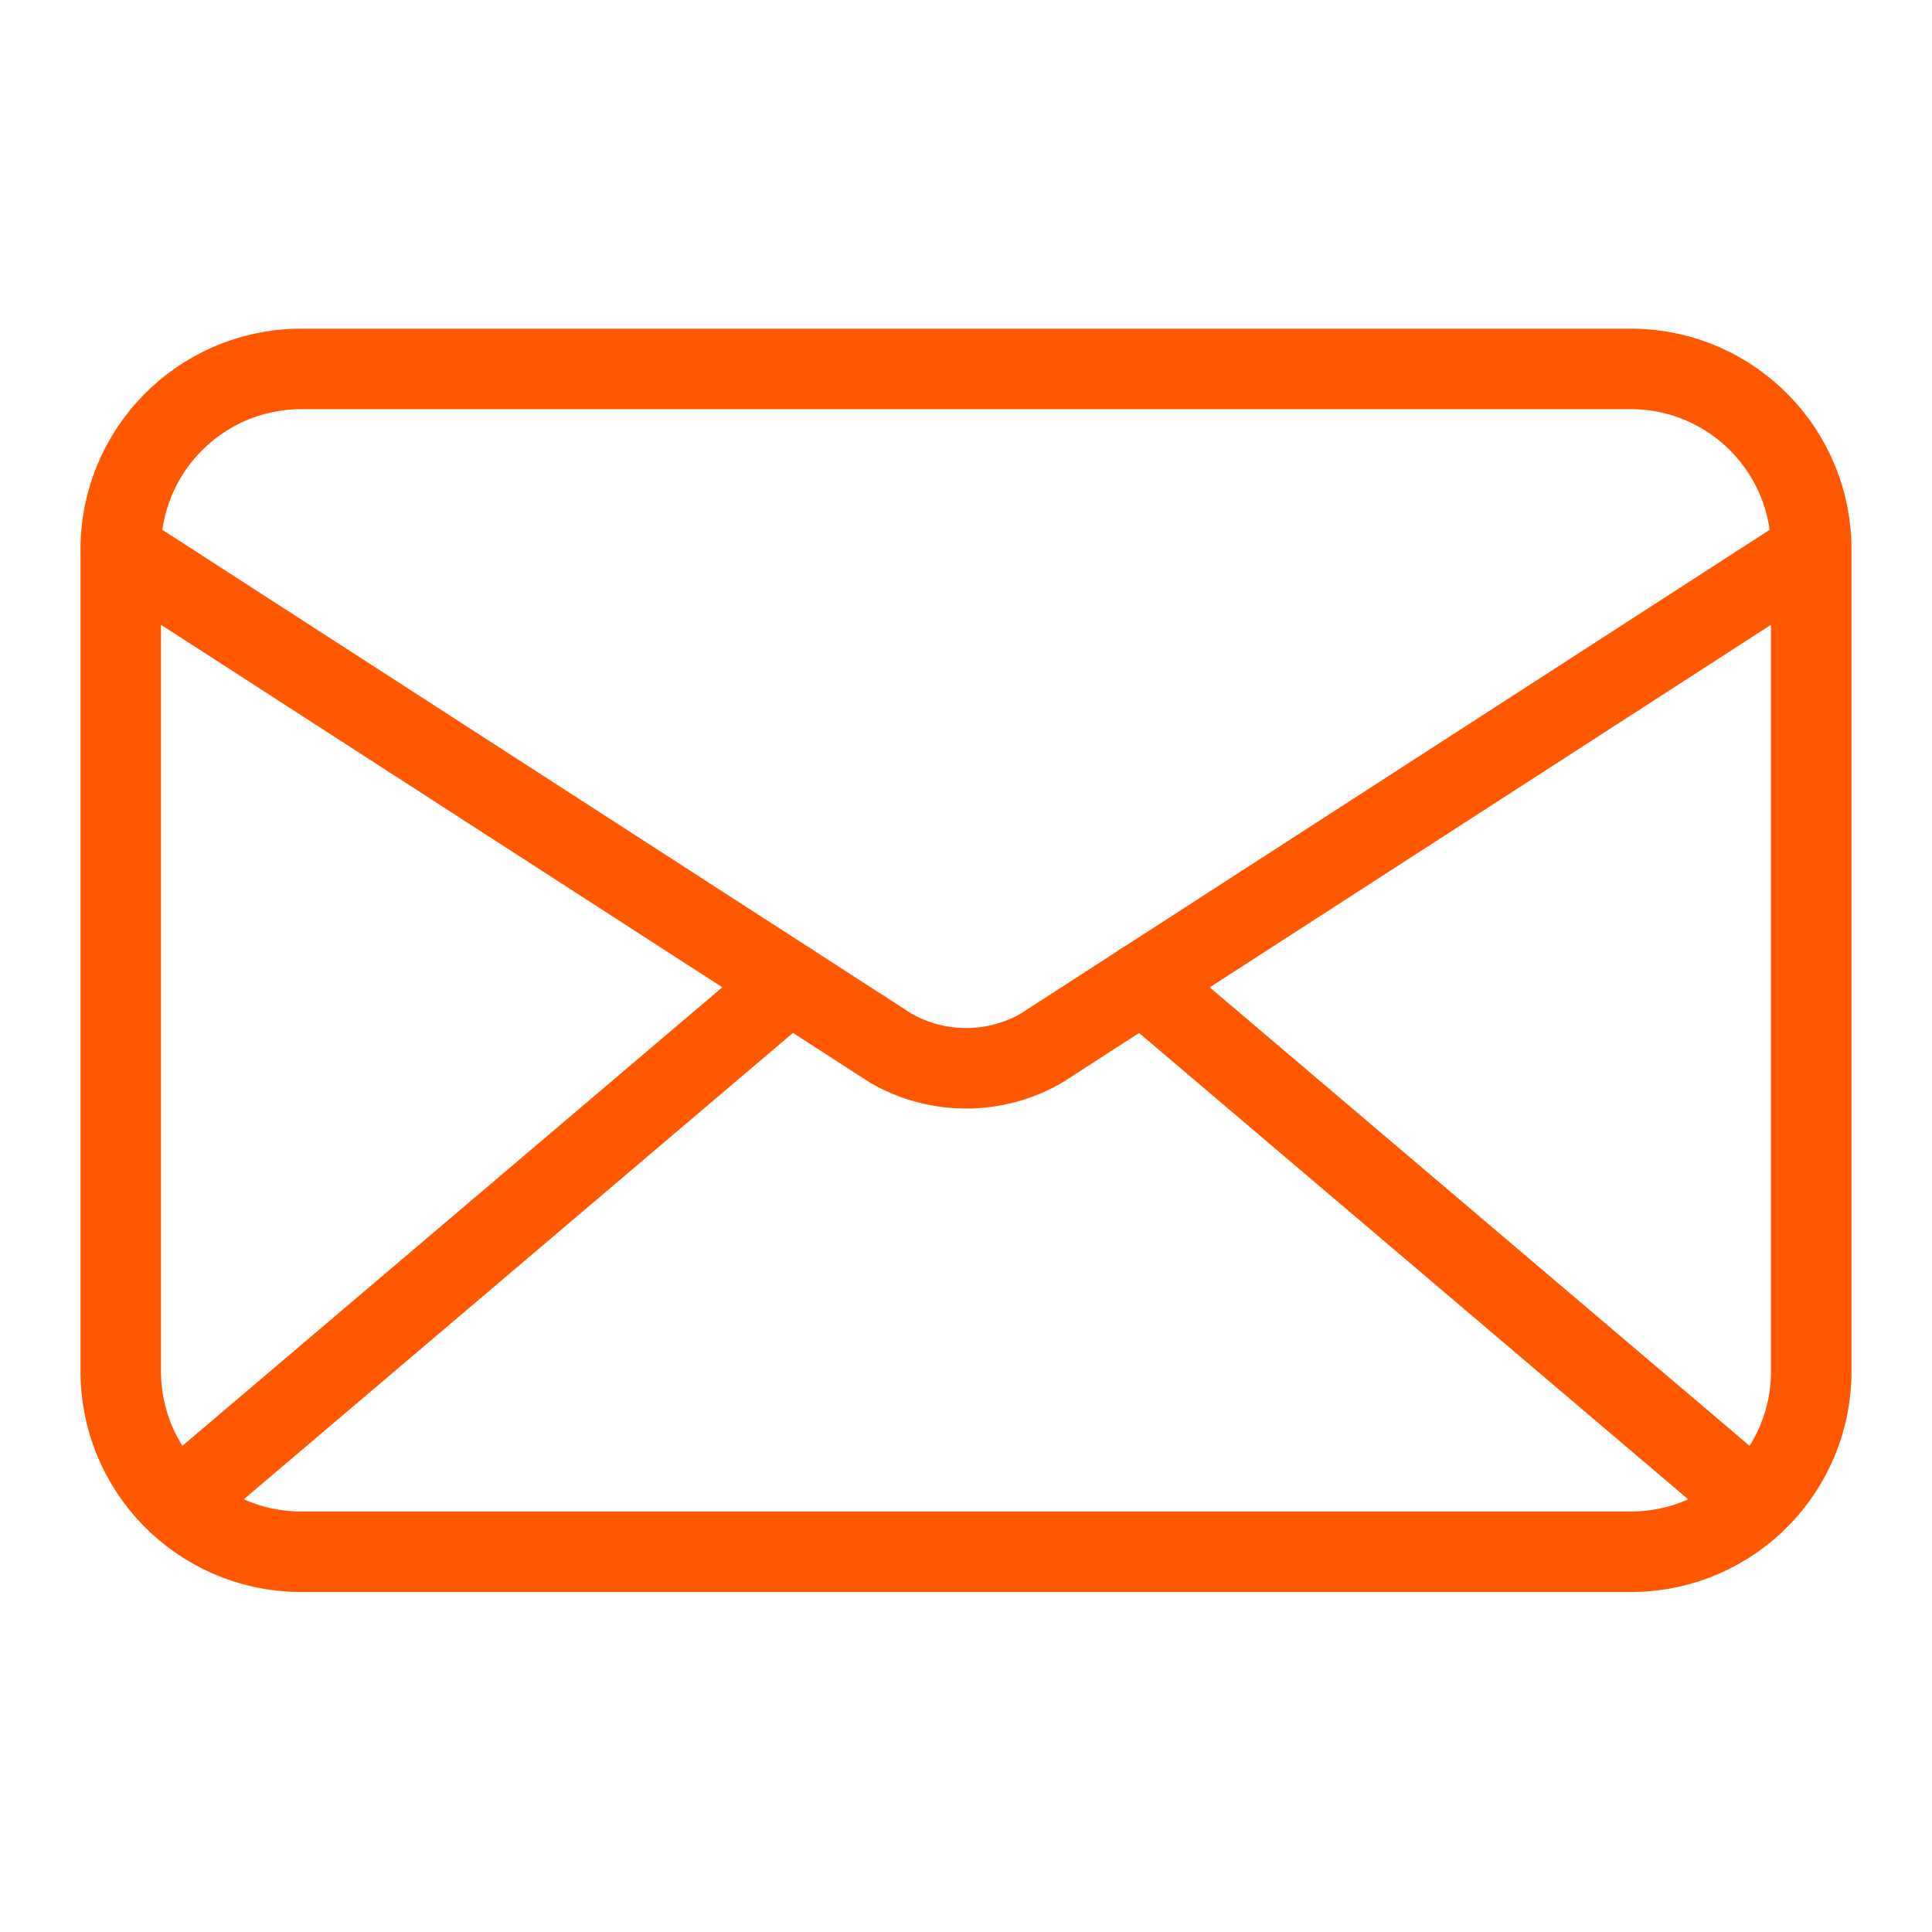 <svg id="Vrstva_1" xmlns="http://www.w3.org/2000/svg" xmlns:xlink="http://www.w3.org/1999/xlink" viewBox="0 0 120 120" style="enable-background:new 0 0 120 120;"><style>.st0{fill:none;stroke:#FF5800;stroke-width:3;stroke-linecap:round;stroke-linejoin:round;}
.st1{fill:#1877F2;}
.st2{fill:#FFFFFF;}
.st3{clip-path:url(#SVGID_2_);}
.st4{clip-path:url(#SVGID_4_);}
.st5{clip-path:url(#SVGID_6_);}
.st6{clip-path:url(#SVGID_8_);}
.st7{fill:#FF0000;}
.st8{fill:#3DCA3E;}
.st9{fill:#AAAAAA;}
.st10{clip-path:url(#SVGID_10_);}
.st11{clip-path:url(#SVGID_12_);}
.st12{clip-path:url(#SVGID_14_);}
.st13{fill:#F5D433;stroke:#FFFFFF;stroke-width:8;stroke-linecap:round;stroke-linejoin:round;}
.st14{fill:none;stroke:#FF5800;stroke-width:5;stroke-linecap:round;stroke-linejoin:round;}
.st15{fill:none;stroke:#FF5800;stroke-width:5;stroke-linecap:round;}
.st16{fill:#B1B1B1;stroke:#FFFFFF;stroke-width:8;stroke-linecap:round;stroke-linejoin:round;}</style><g id="Component_132_2" transform="translate(156 0.5)"><g id="Group_2779" transform="translate(-6.145 -4.9)"><g id="Group_2777" transform="translate(9.09 14.168)"><path id="Path_3799" class="st14" d="M-140.388 86.614c-6.165-.082-11.106-5.129-11.057-11.295V24.447c-.047-6.166 4.892-11.214 11.057-11.3h82.897c6.162.089 11.097 5.137 11.045 11.3v50.872c.053 6.163-4.883 11.21-11.045 11.295h-82.897zm-11.057-62.167 47.83 30.89c2.894 1.665 6.456 1.665 9.35.0l47.82-30.89"/></g><line id="Line_1" class="st14" x1="-100.808" y1="65.45" x2="-138.82" y2="97.732"/><line id="Line_2" class="st14" x1="-78.905" y1="65.45" x2="-40.893" y2="97.732"/></g></g></svg>
